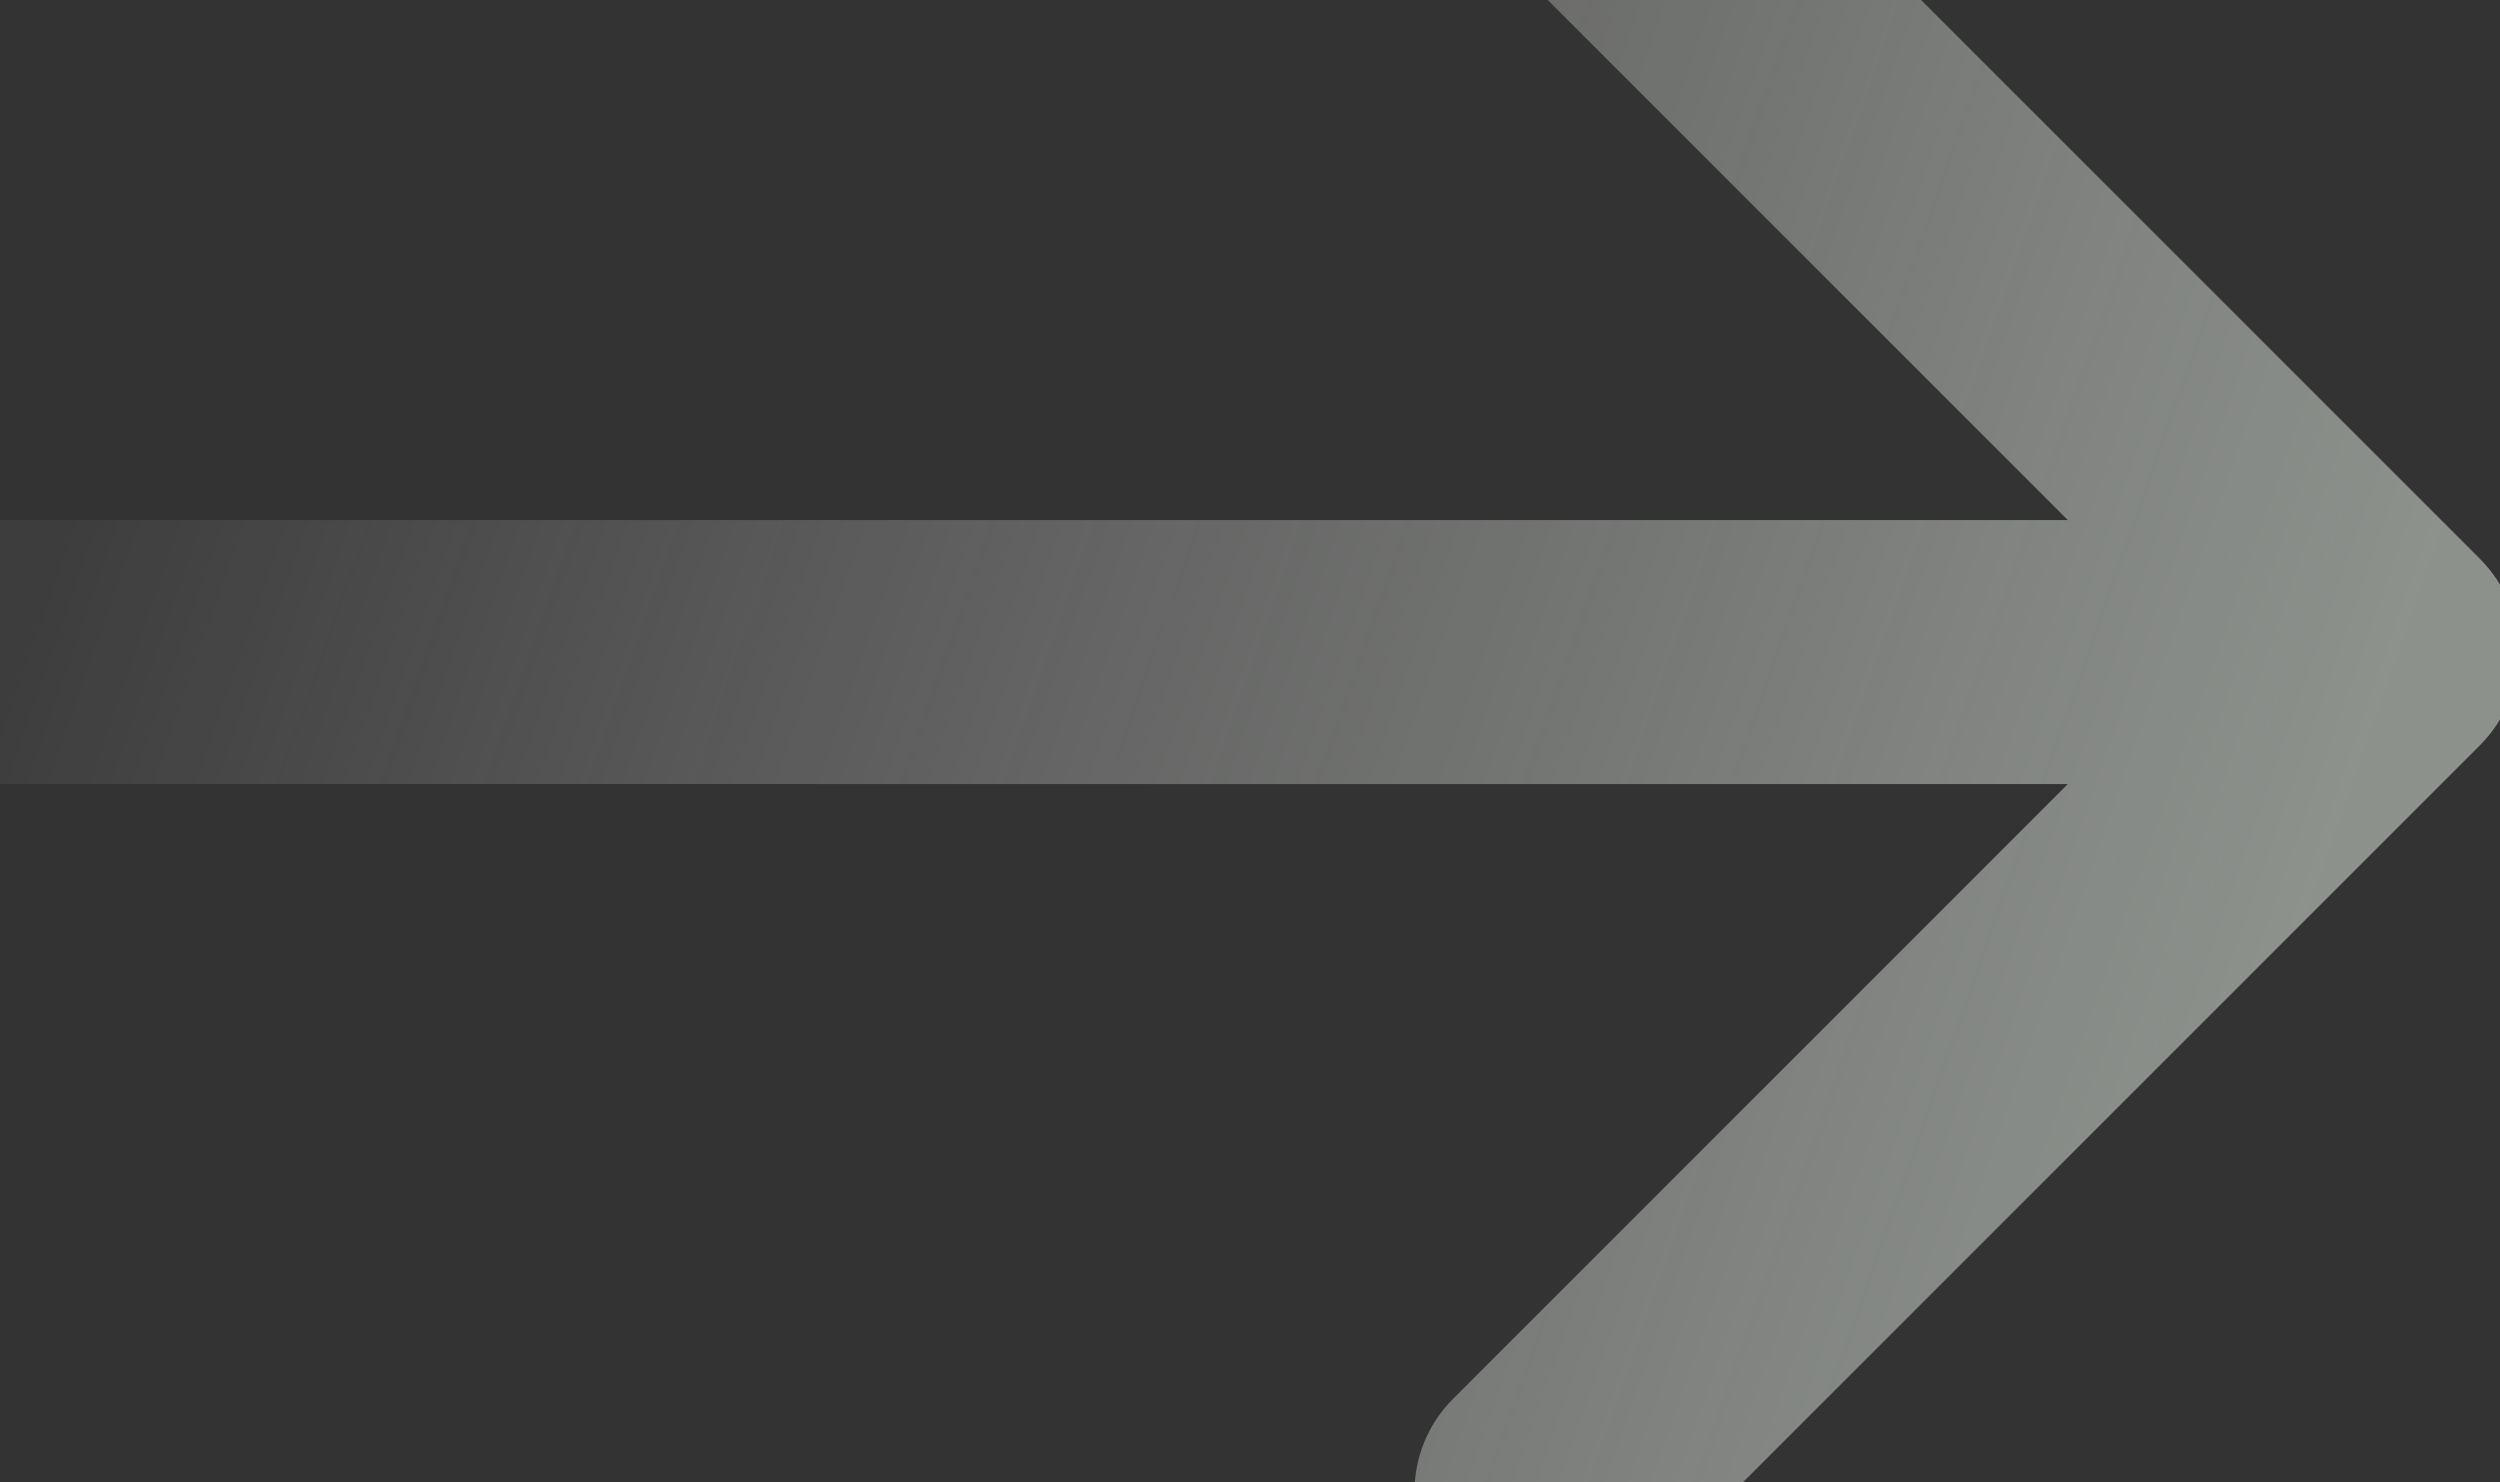<svg width="1894" height="1123" viewBox="0 0 1894 1123" fill="none" xmlns="http://www.w3.org/2000/svg">
<rect x="0" y="0" width="1894" height="1123" fill="#333333" stroke="none"/>
<path d="M1878.71 564.711C1917.76 525.658 1917.76 462.342 1878.71 423.289L1242.31 -213.107C1203.26 -252.159 1139.95 -252.159 1100.89 -213.107C1061.84 -174.054 1061.84 -110.738 1100.89 -71.685L1666.58 494L1100.89 1059.69C1061.84 1098.74 1061.84 1162.05 1100.89 1201.11C1139.95 1240.16 1203.26 1240.16 1242.31 1201.11L1878.71 564.711ZM0 494V594H1808V494V394H0V494Z" fill="url(#paint0_linear_1529_4)" fill-opacity="0.5"/>
<defs>
<linearGradient id="paint0_linear_1529_4" x1="1808" y1="519" x2="199.776" y2="-43.623" gradientUnits="userSpaceOnUse">
<stop stop-color="#E7F0E6"/>
<stop offset="1" stop-color="white" stop-opacity="0.1"/>
</linearGradient>
</defs>
</svg>
